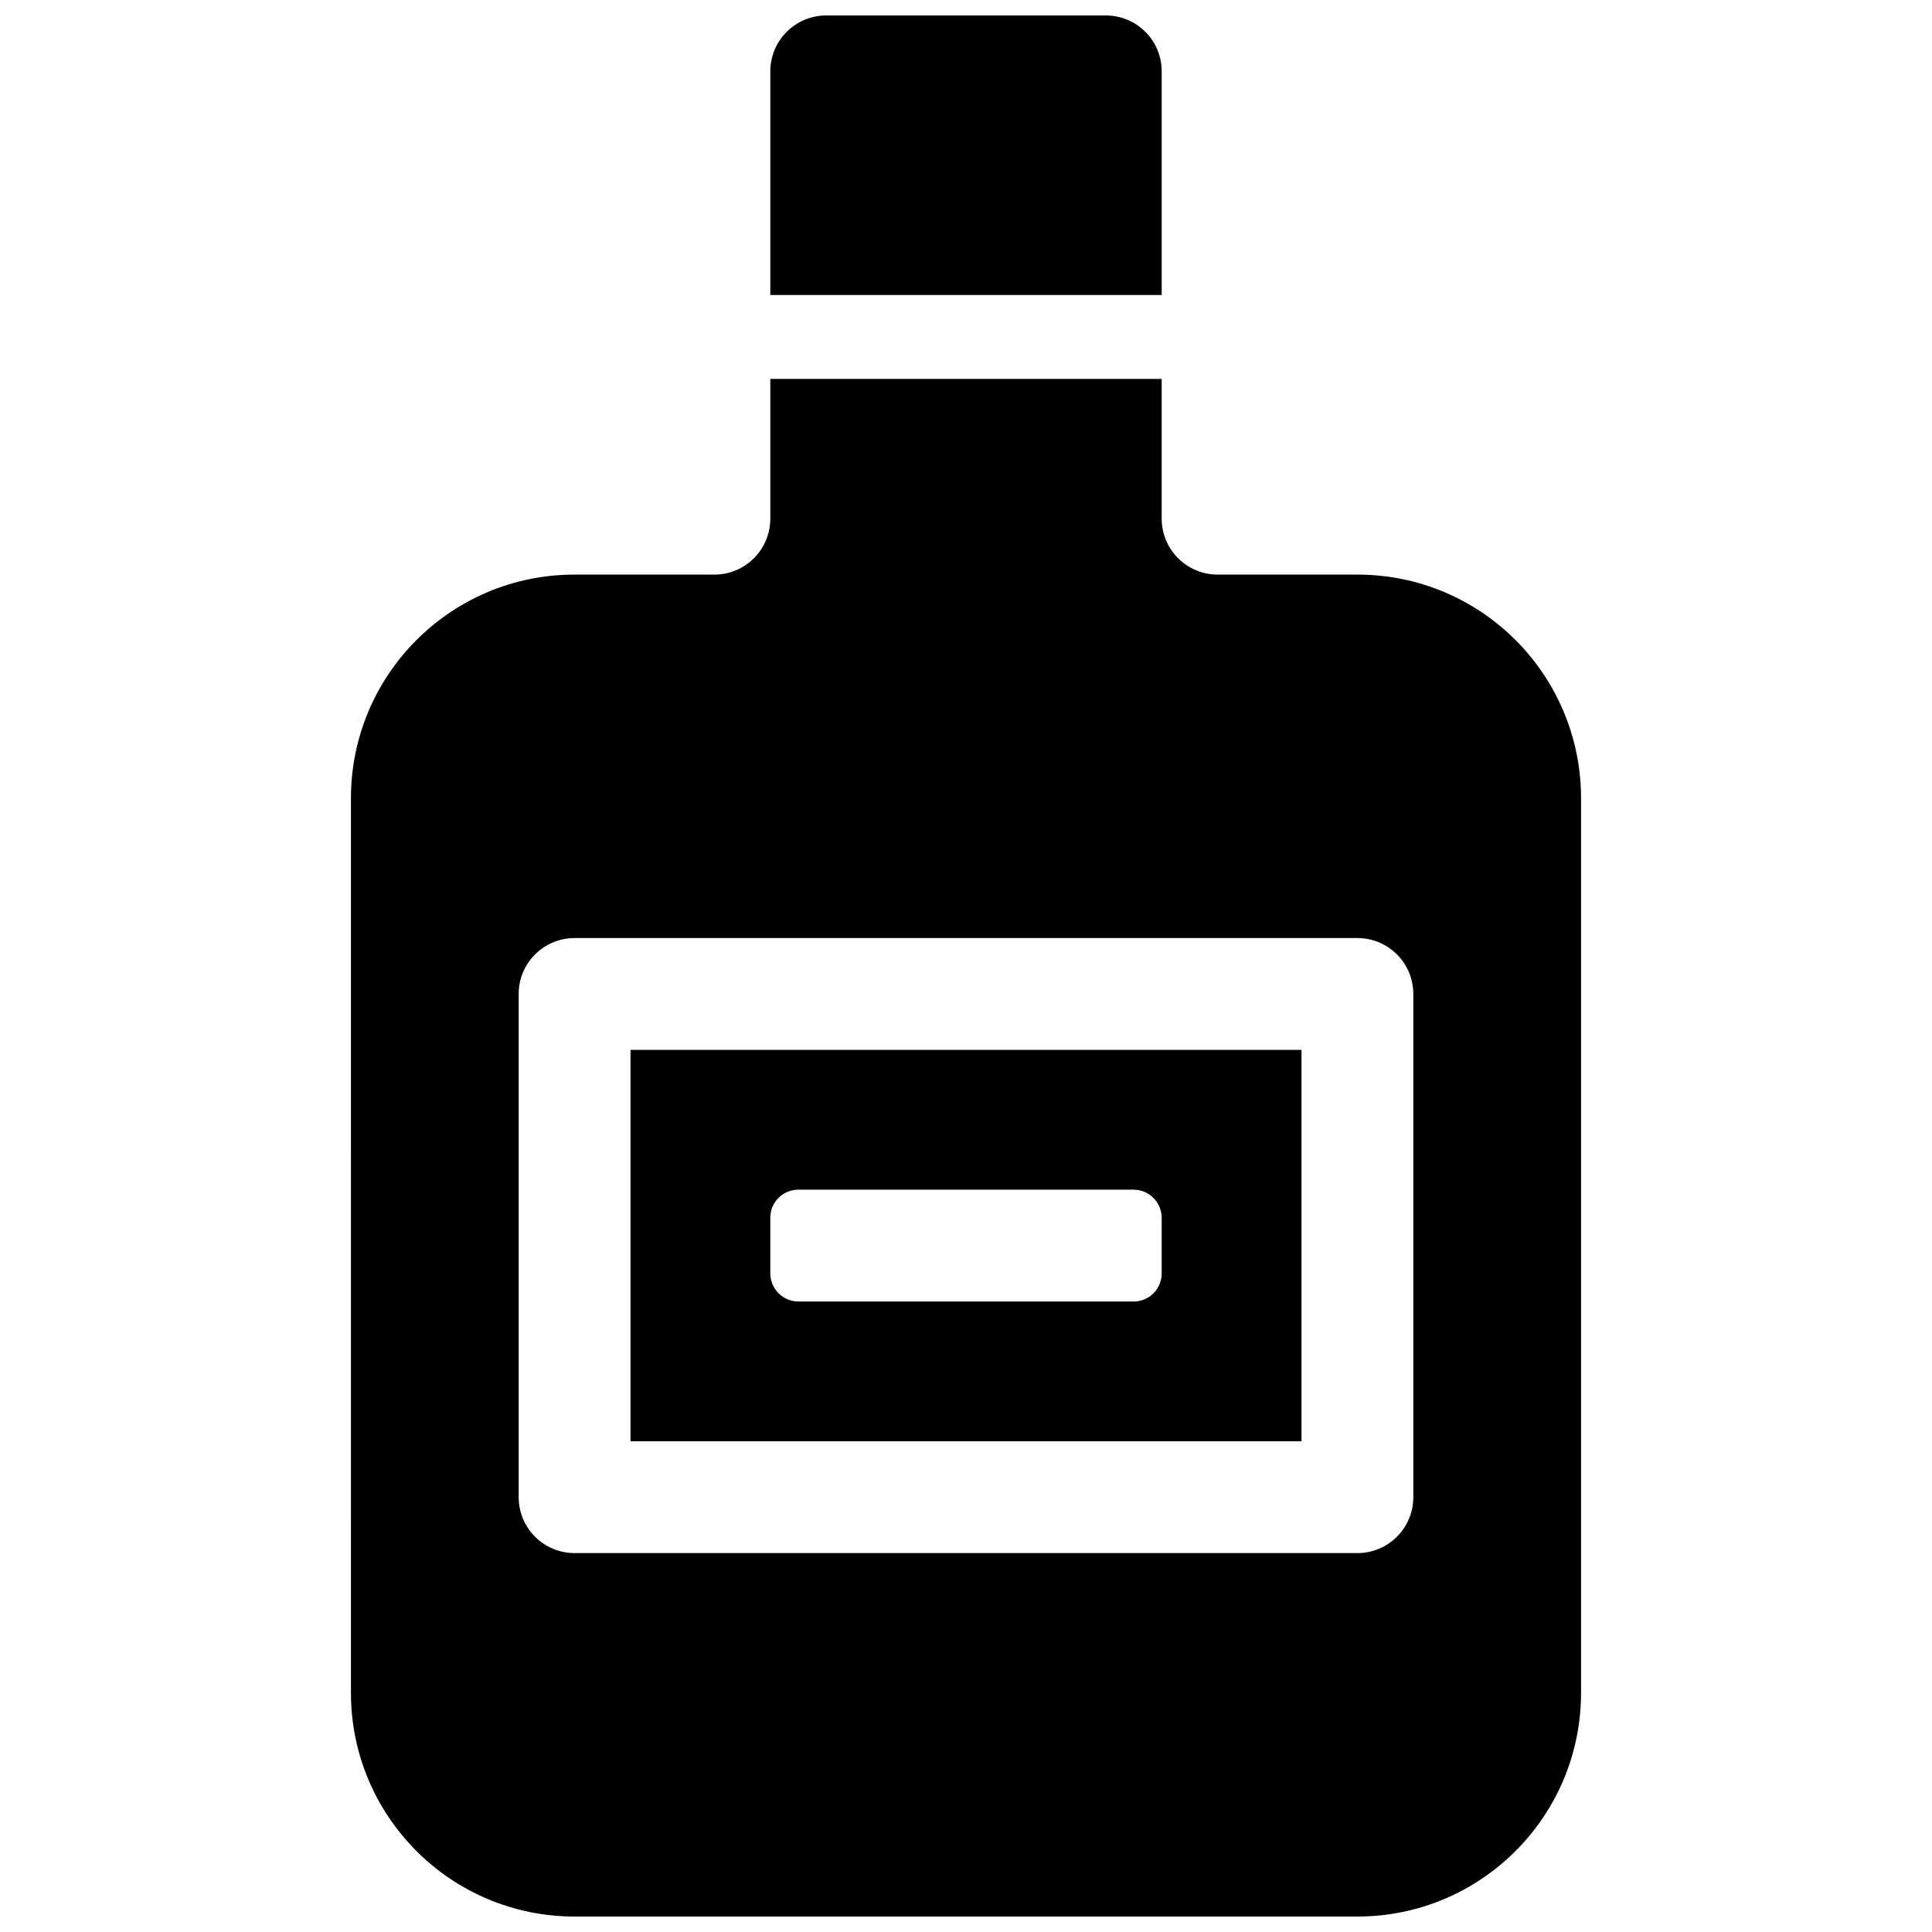 <?xml version="1.0" encoding="UTF-8"?>
<!-- Uploaded to: SVG Repo, www.svgrepo.com, Generator: SVG Repo Mixer Tools -->
<svg width="800px" height="800px" version="1.1" viewBox="144 144 512 512" xmlns="http://www.w3.org/2000/svg">
 <defs>
  <clipPath id="a">
   <path d="m237 148.09h326v503.81h-326z"/>
  </clipPath>
 </defs>
 <g clip-path="url(#a)">
  <path d="m237 355.57c0-32.746 26.504-59.293 59.223-59.293h37.094c8.18 0 14.82-6.641 14.82-14.812v-37.051h103.72v37.051c0 8.168 6.652 14.812 14.82 14.812h37.094c32.715 0 59.223 26.543 59.223 59.293v237.04c0 32.746-26.535 59.293-59.266 59.293h-207.46c-32.734 0-59.266-26.539-59.266-59.293zm59.273 37.023c-8.184 0-14.816 6.633-14.816 14.816v133.36c0 8.184 6.633 14.816 14.816 14.816h207.45c8.184 0 14.82-6.633 14.82-14.816v-133.36c0-8.184-6.637-14.816-14.82-14.816zm14.816 133.36v-103.72h177.82v103.72zm140.77-59.199c0-4.133-3.332-7.481-7.457-7.481h-88.809c-4.117 0-7.457 3.285-7.457 7.481v14.676c0 4.133 3.332 7.481 7.457 7.481h88.809c4.117 0 7.457-3.285 7.457-7.481zm-103.72-244.57v-59.273c0-8.184 6.644-14.816 14.859-14.816h74.004c8.207 0 14.859 6.574 14.859 14.816v59.273z" fill-rule="evenodd"/>
 </g>
</svg>